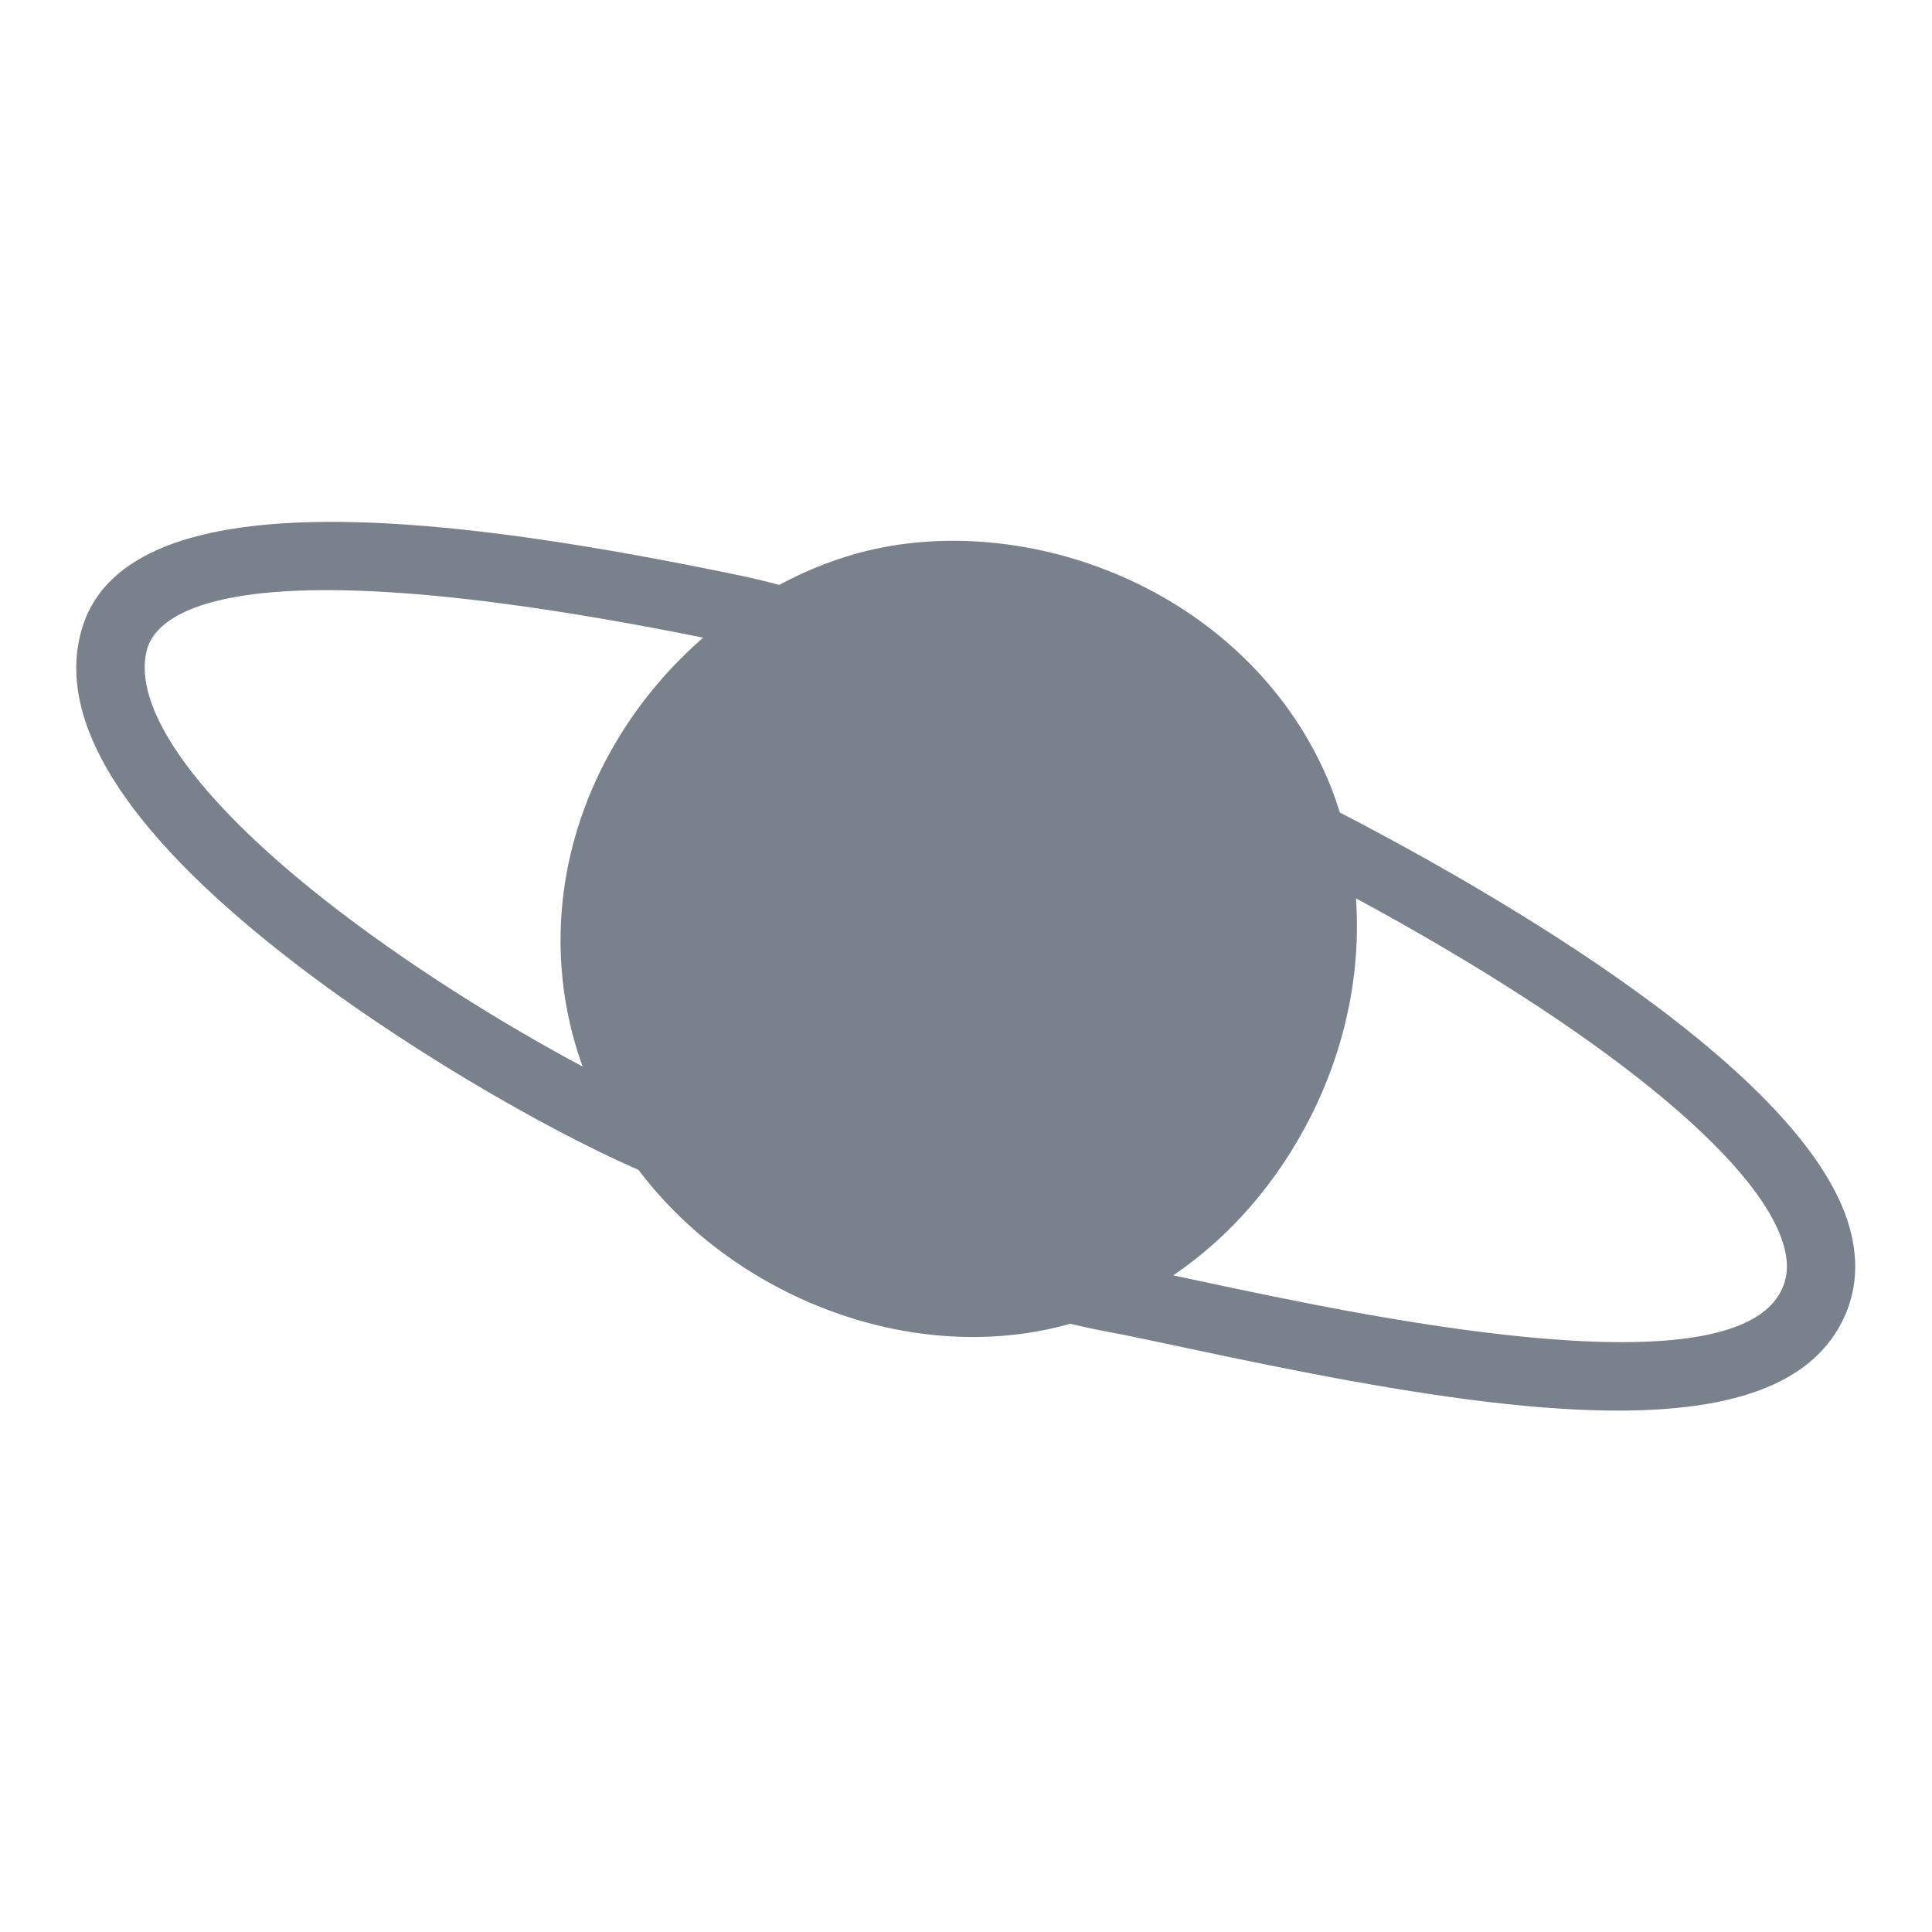 <svg xmlns="http://www.w3.org/2000/svg" viewBox="0 0 226.772 226.772" height="226.772" width="226.772" id="svg2" version="1.1">
  <defs id="defs6">
    <clipPath id="clipPath16" clipPathUnits="userSpaceOnUse">
      <path id="path14" d="M 0,170.079 H 170.079 V 0 H 0 Z"></path>
    </clipPath>
  </defs>
  
  <g transform="matrix(1.333,0,0,-1.333,0,226.772)" id="g8">
    <g id="g10">
      <g clip-path="url(#clipPath16)" id="g12">
        <g transform="translate(157.067,60.44)" id="g18">
          <path id="path20" style="fill:#79818c;fill-opacity:1;fill-rule:nonzero;stroke:none" d="m 0,0 c 0.472,-1.658 0.348,-3.016 -0.39,-4.273 -5.068,-8.657 -37.139,-1.81 -50.834,1.113 -0.883,0.188 -1.726,0.368 -2.535,0.539 4.981,3.38 9.197,8.203 12.139,14.053 3.08,6.125 4.404,12.759 3.953,19.149 C -16.17,18.935 -2.158,7.585 0,0 m -128.63,30.562 c -11.261,8.884 -16.904,16.893 -15.48,21.971 0.321,1.144 1.404,2.71 4.701,3.821 5.687,1.917 17.969,2.475 44.26,-2.822 -2.855,-2.486 -5.375,-5.426 -7.388,-8.712 -4.966,-8.109 -6.418,-17.455 -4.086,-26.317 0.245,-0.928 0.537,-1.838 0.856,-2.735 -6.961,3.711 -15.557,9.029 -22.863,14.794 m 91.276,6.673 c -0.555,0.293 -1.137,0.596 -1.732,0.902 -0.236,0.755 -0.49,1.504 -0.782,2.24 -3.049,7.674 -9.065,14.018 -16.936,17.863 -7.34,3.586 -15.797,4.717 -23.202,3.104 -2.904,-0.632 -5.748,-1.714 -8.444,-3.164 -1.272,0.335 -2.489,0.628 -3.623,0.862 -22.907,4.738 -53.826,9.387 -57.827,-4.886 -2.204,-7.864 3.699,-17.39 17.546,-28.315 10.415,-8.218 23.401,-15.596 31.06,-18.974 0.141,-0.062 0.294,-0.129 0.442,-0.194 2.866,-3.792 6.54,-7.053 10.884,-9.577 8.414,-4.889 18.154,-6.382 26.721,-4.096 0.136,0.036 0.267,0.083 0.401,0.121 1.032,-0.245 2.016,-0.46 2.932,-0.63 1.978,-0.367 4.507,-0.907 7.435,-1.532 19.366,-4.133 38.708,-7.63 49.727,-3.916 3.38,1.14 5.978,2.957 7.552,5.644 1.577,2.693 1.908,5.708 0.983,8.959 -3.725,13.092 -28.626,27.917 -43.137,35.589"></path>
        </g>
      </g>
    </g>
  </g>
</svg>
